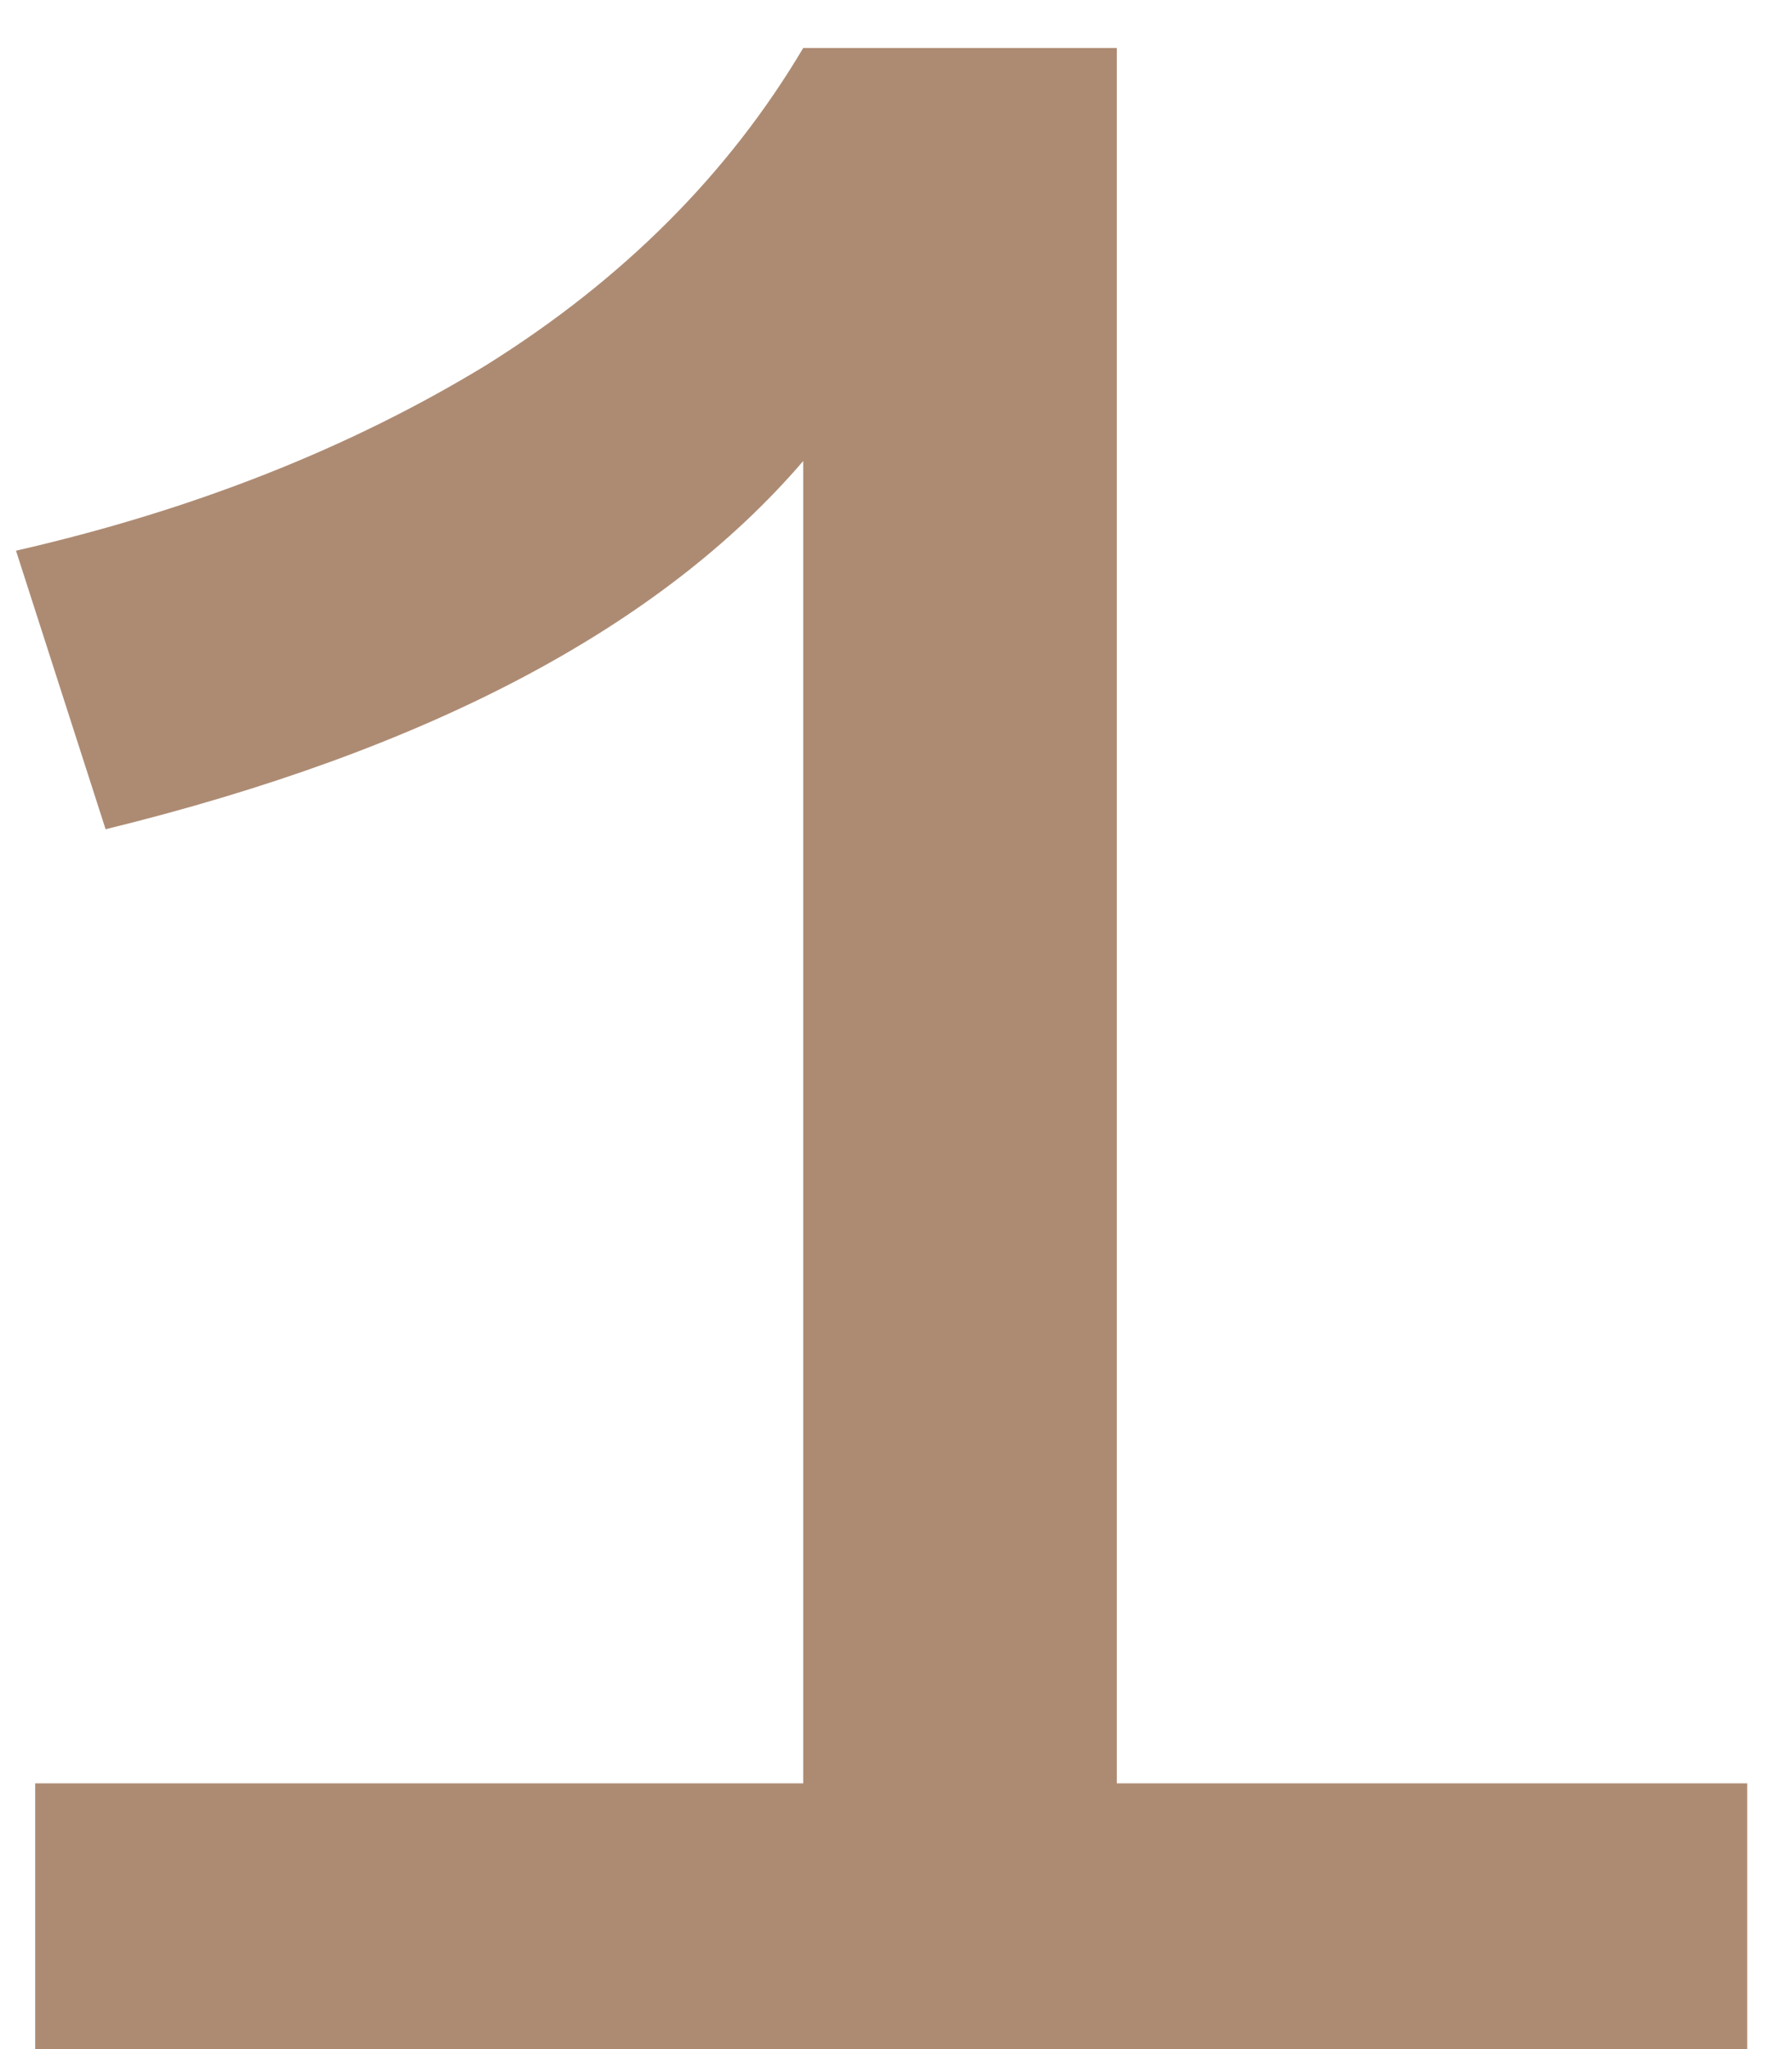 <?xml version="1.0" encoding="UTF-8"?> <svg xmlns="http://www.w3.org/2000/svg" width="28" height="32" viewBox="0 0 28 32" fill="none"><path d="M27.3 27.85V32H0.55V27.85H12.55V7.2C10.317 9.8 6.683 11.717 1.65 12.95L0.25 8.6C3.017 7.967 5.467 7 7.6 5.7C9.733 4.367 11.383 2.717 12.55 0.75H17.45V27.85H27.3Z" fill="#AD8B73"></path></svg> 